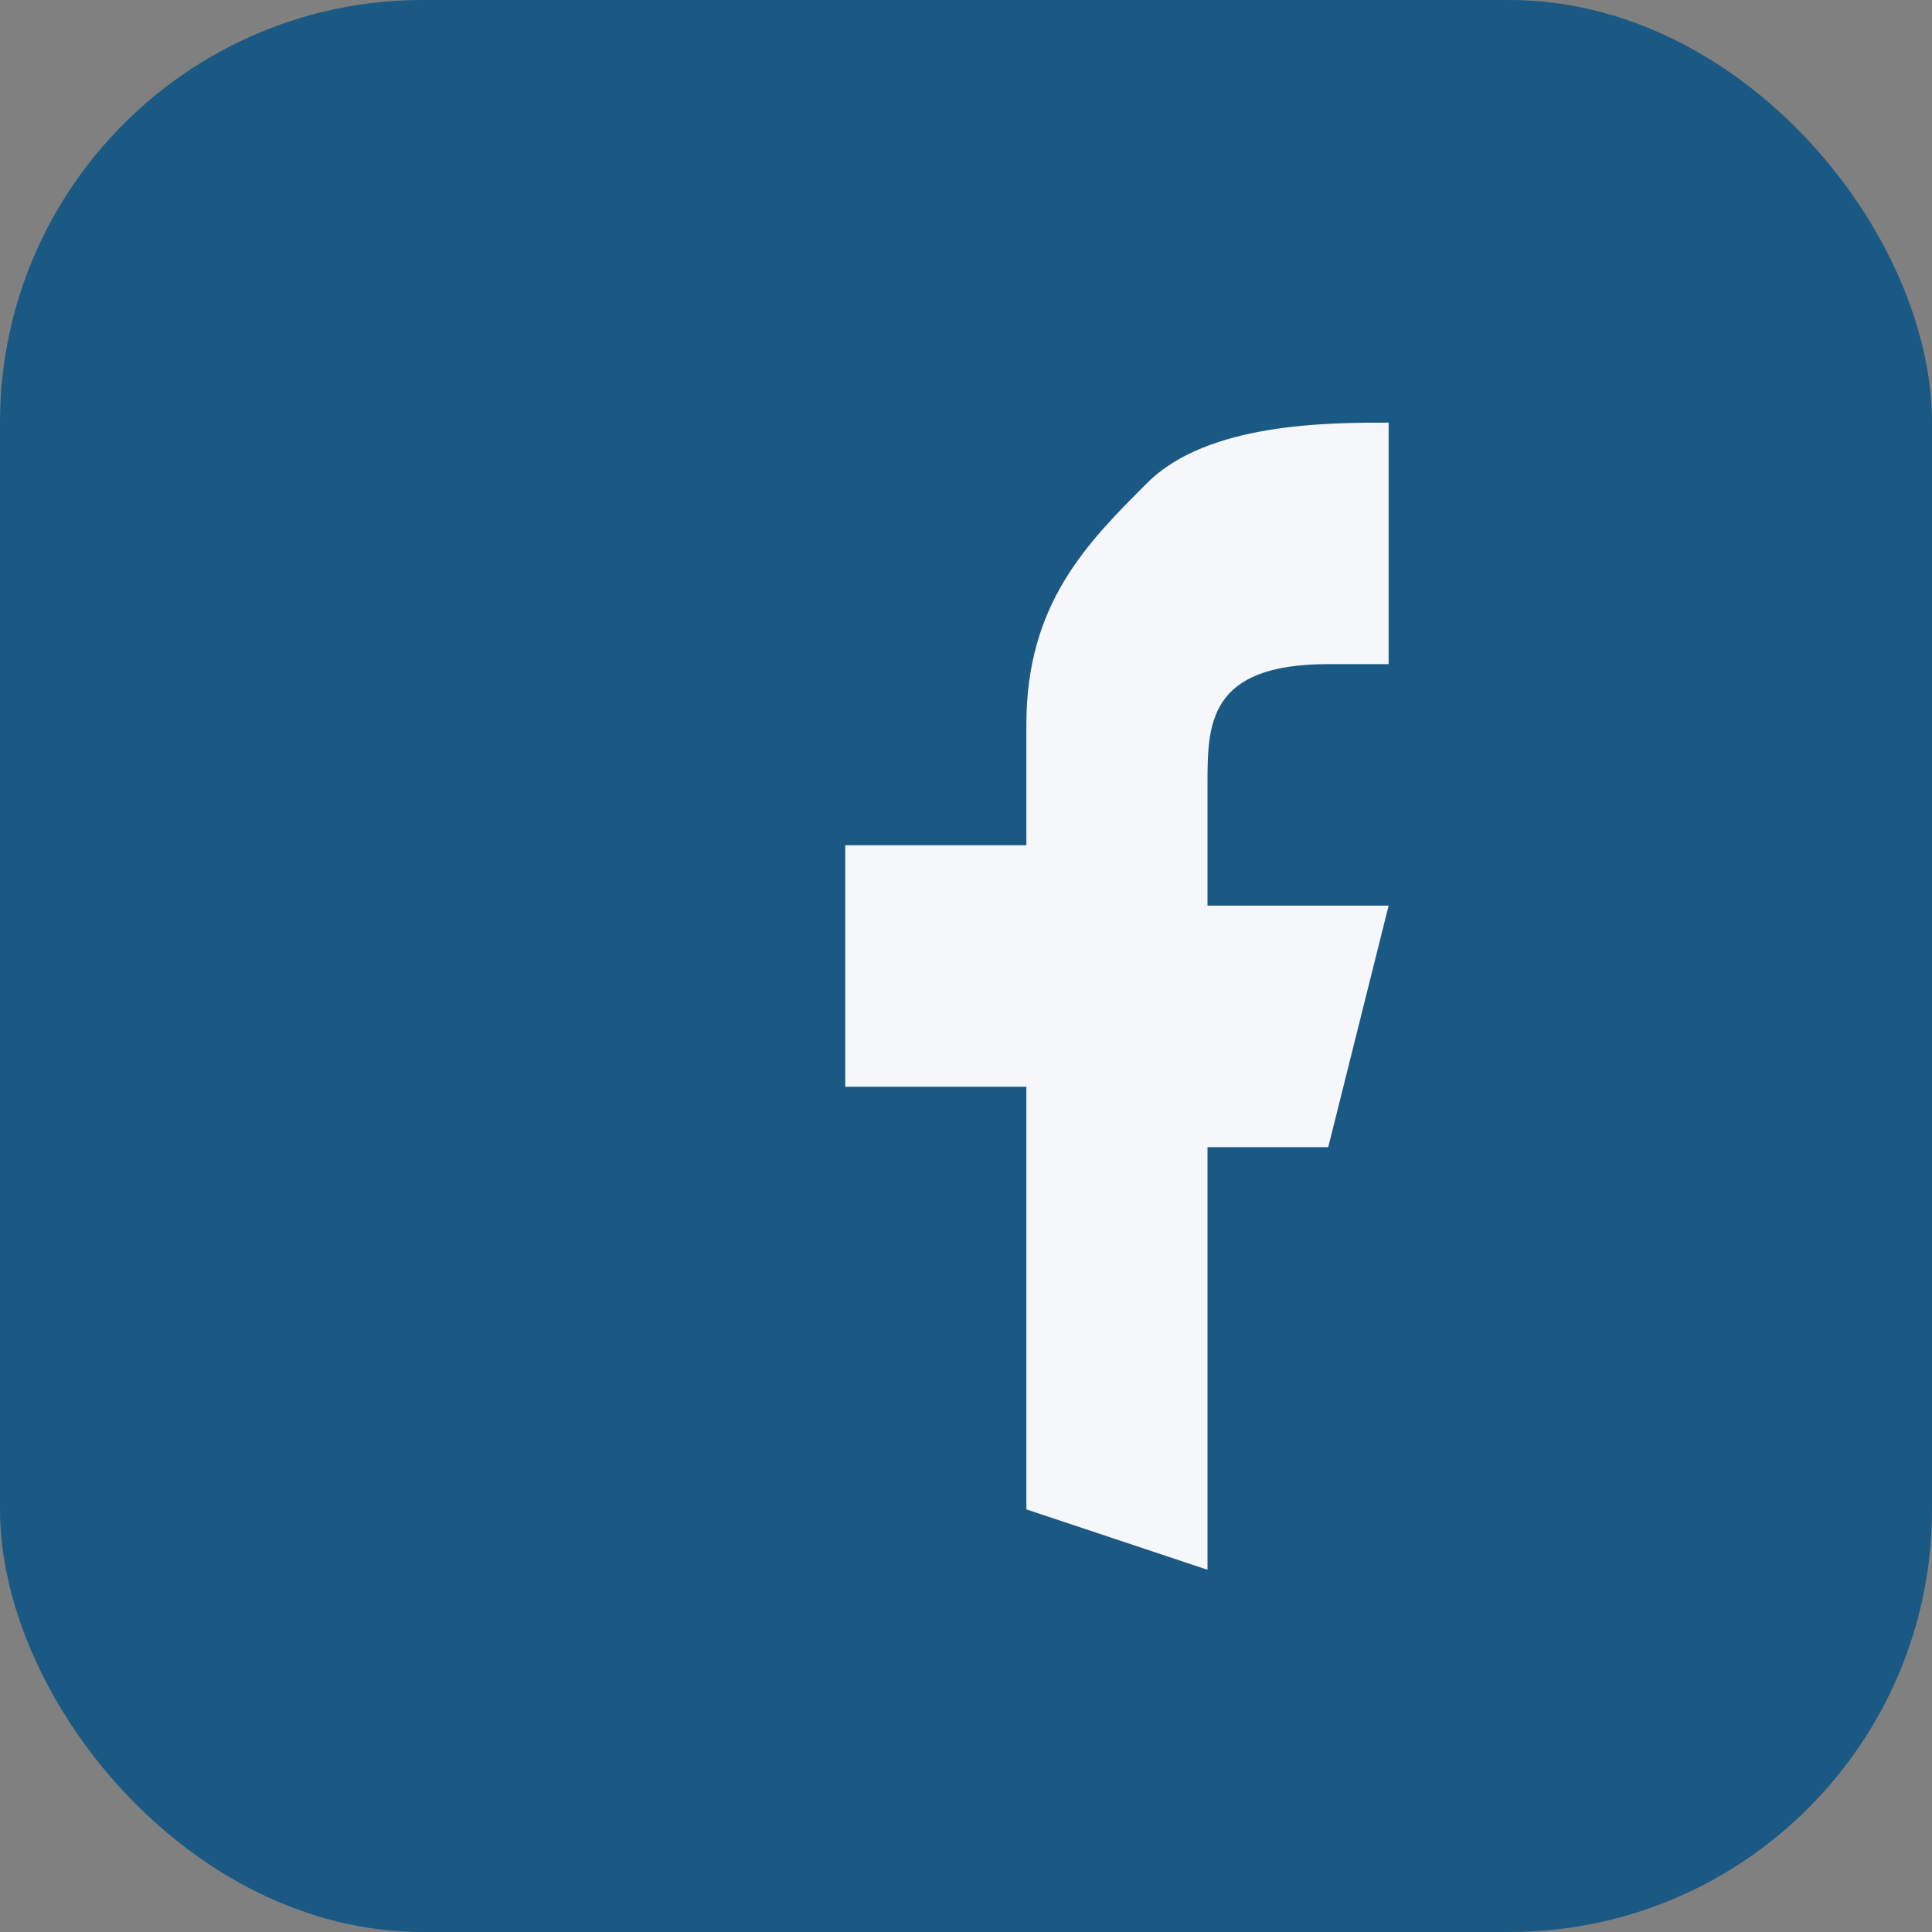 <?xml version="1.0" encoding="UTF-8"?>
<svg xmlns="http://www.w3.org/2000/svg" width="32" height="32" viewBox="0 0 32 32"><rect x="0" y="0" width="32" height="32" fill="#808080" stroke="none"/><rect width="32" height="32" rx="7" fill="#195983"/><path d="M20 26v-7h2l1-4h-3v-2c0-1 0-2 2-2h1V7c-1 0-3 0-4 1s-2 2-2 4v2h-3v4h3v7z" fill="#F5F7FB"/></svg>